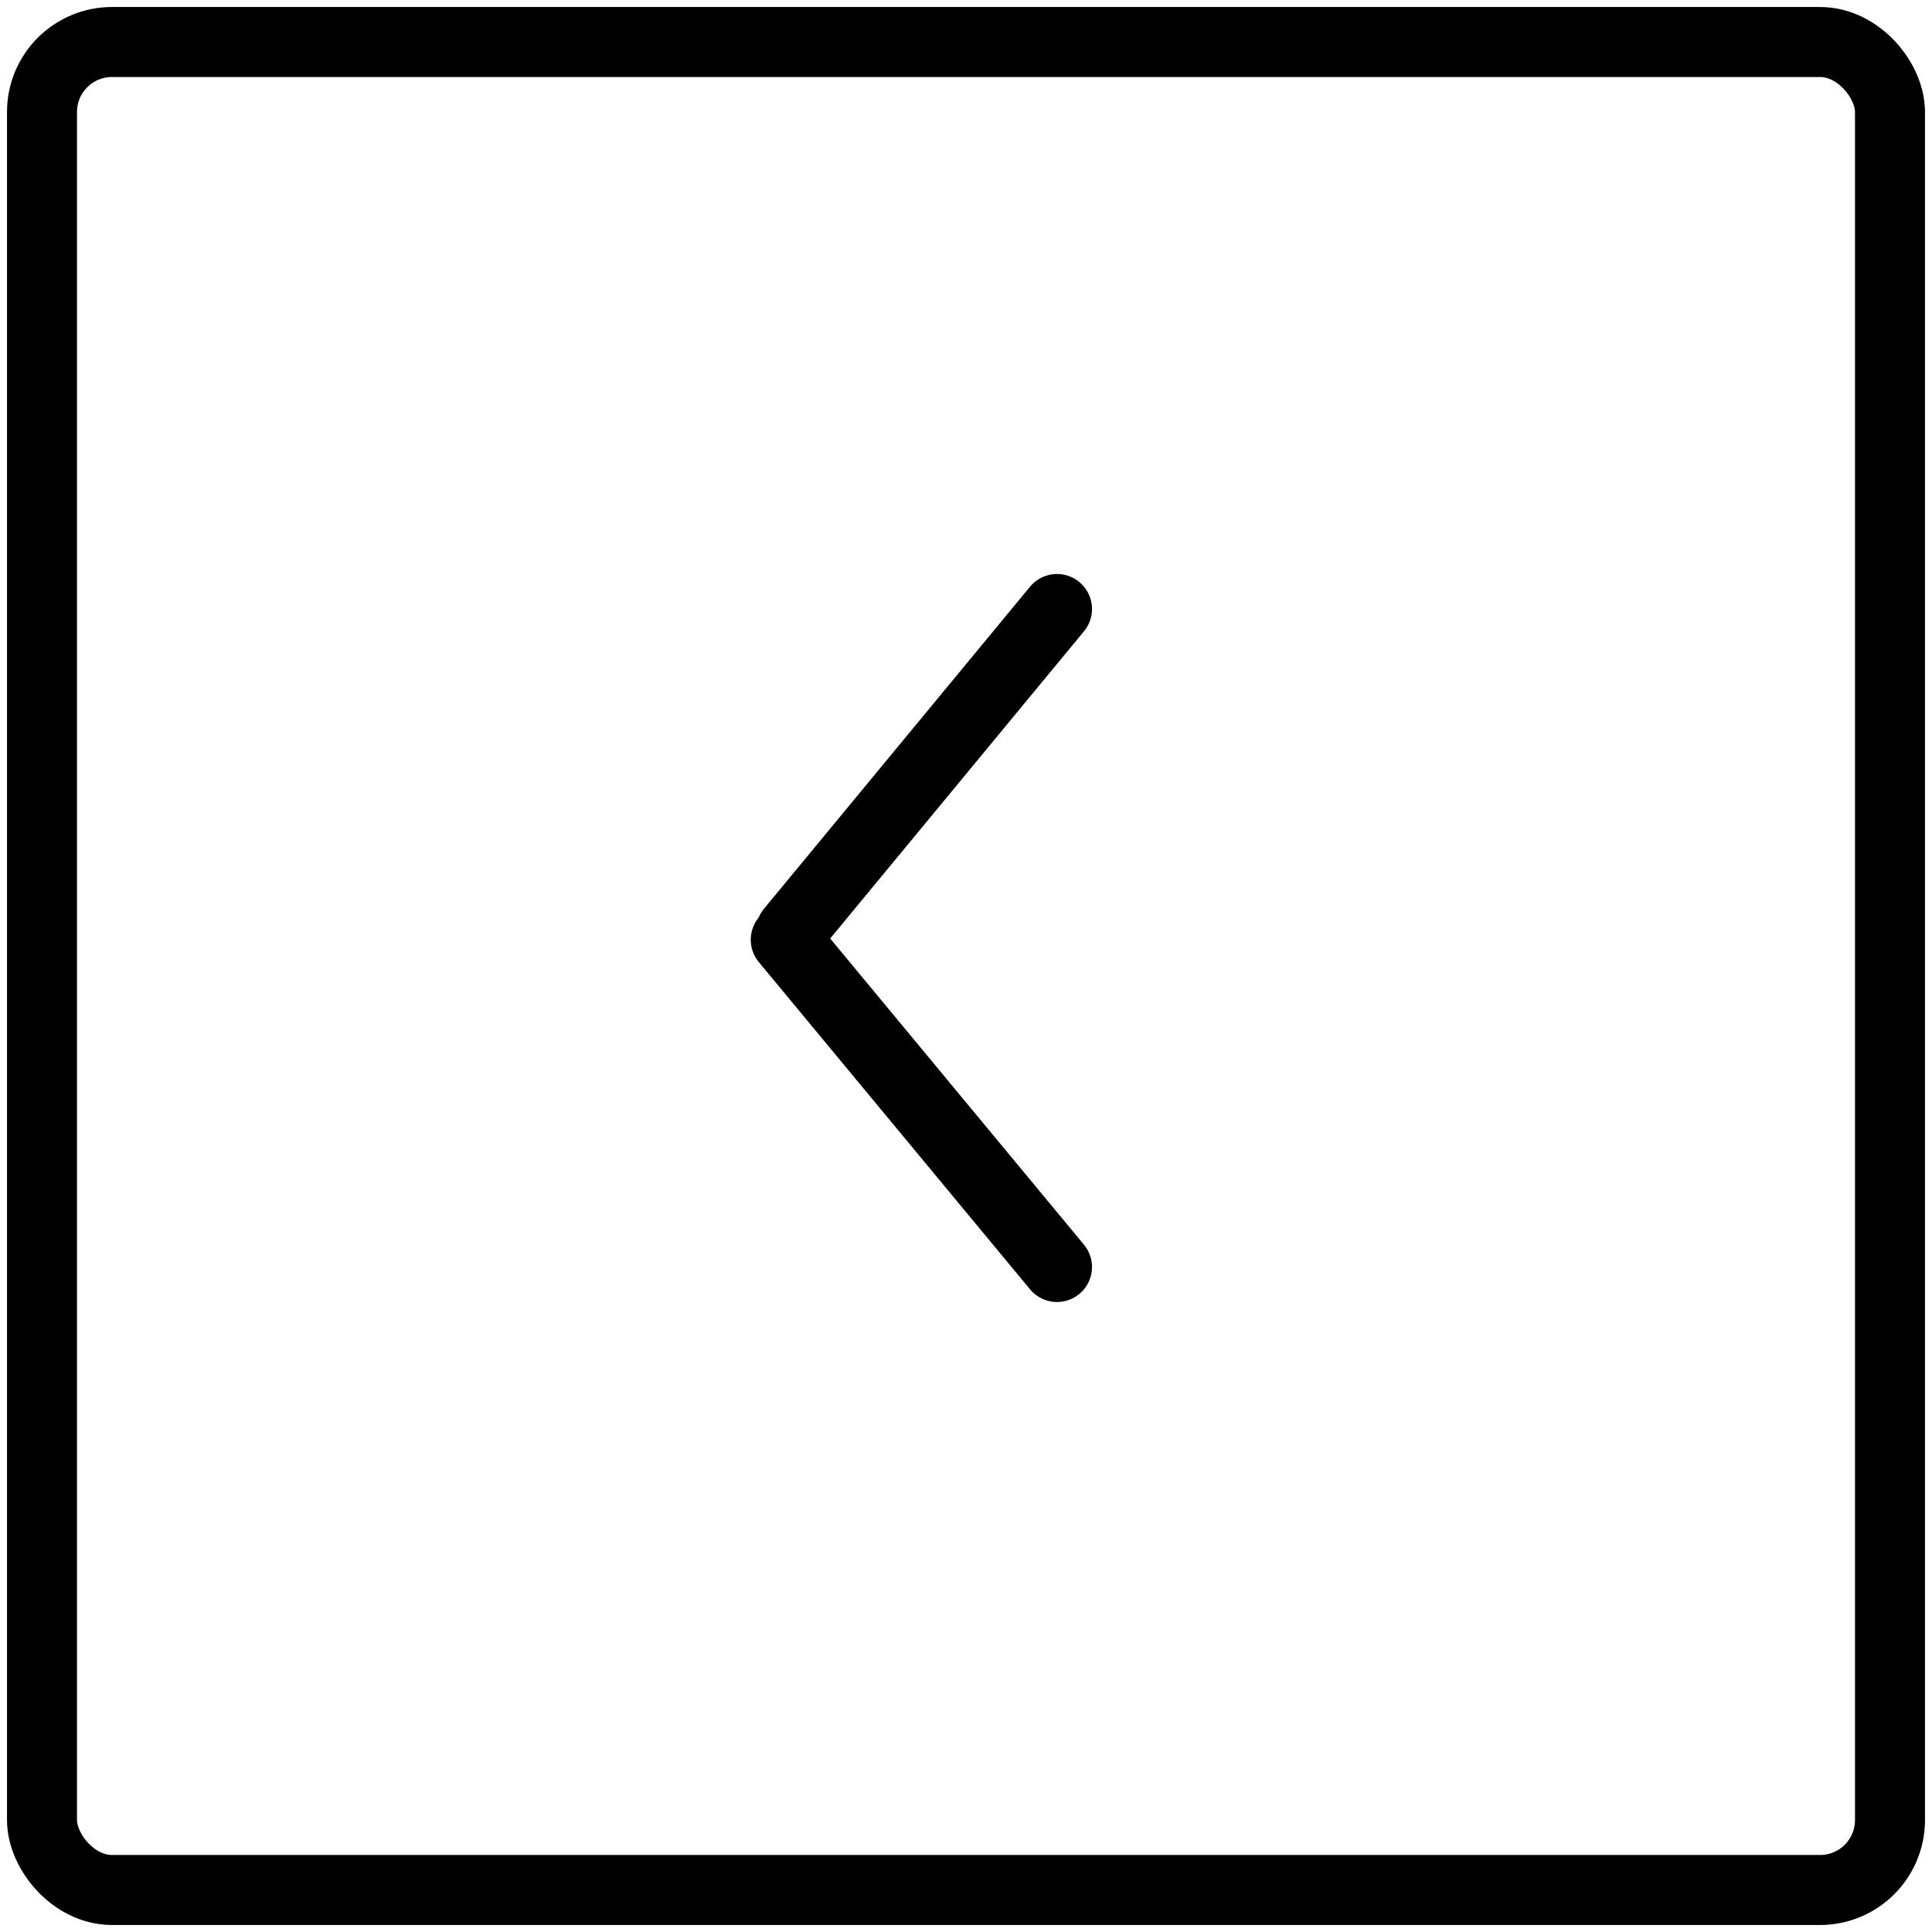 <?xml version="1.0" encoding="UTF-8"?>
<svg width="138px" height="138px" viewBox="0 0 138 138" version="1.1" xmlns="http://www.w3.org/2000/svg" xmlns:xlink="http://www.w3.org/1999/xlink">
    <title>Group</title>
    <g id="Page-1" stroke="none" stroke-width="1" fill="none" fill-rule="evenodd">
        <g id="Enquiries-2" transform="translate(-108, -71)" stroke="#000000" stroke-width="5">
            <g id="Group" transform="translate(111, 74)">
                <rect id="Rectangle" x="0" y="0" width="132" height="132" rx="5"></rect>
                <line x1="72.5" y1="40.5" x2="53.5" y2="63.5" id="Line" stroke-linecap="round"></line>
                <line x1="72.5" y1="63.75" x2="53.125" y2="87.125" id="Line" stroke-linecap="round" transform="translate(62.625, 75.625) scale(1, -1) translate(-62.625, -75.625) "></line>
            </g>
        </g>
    </g>
</svg>